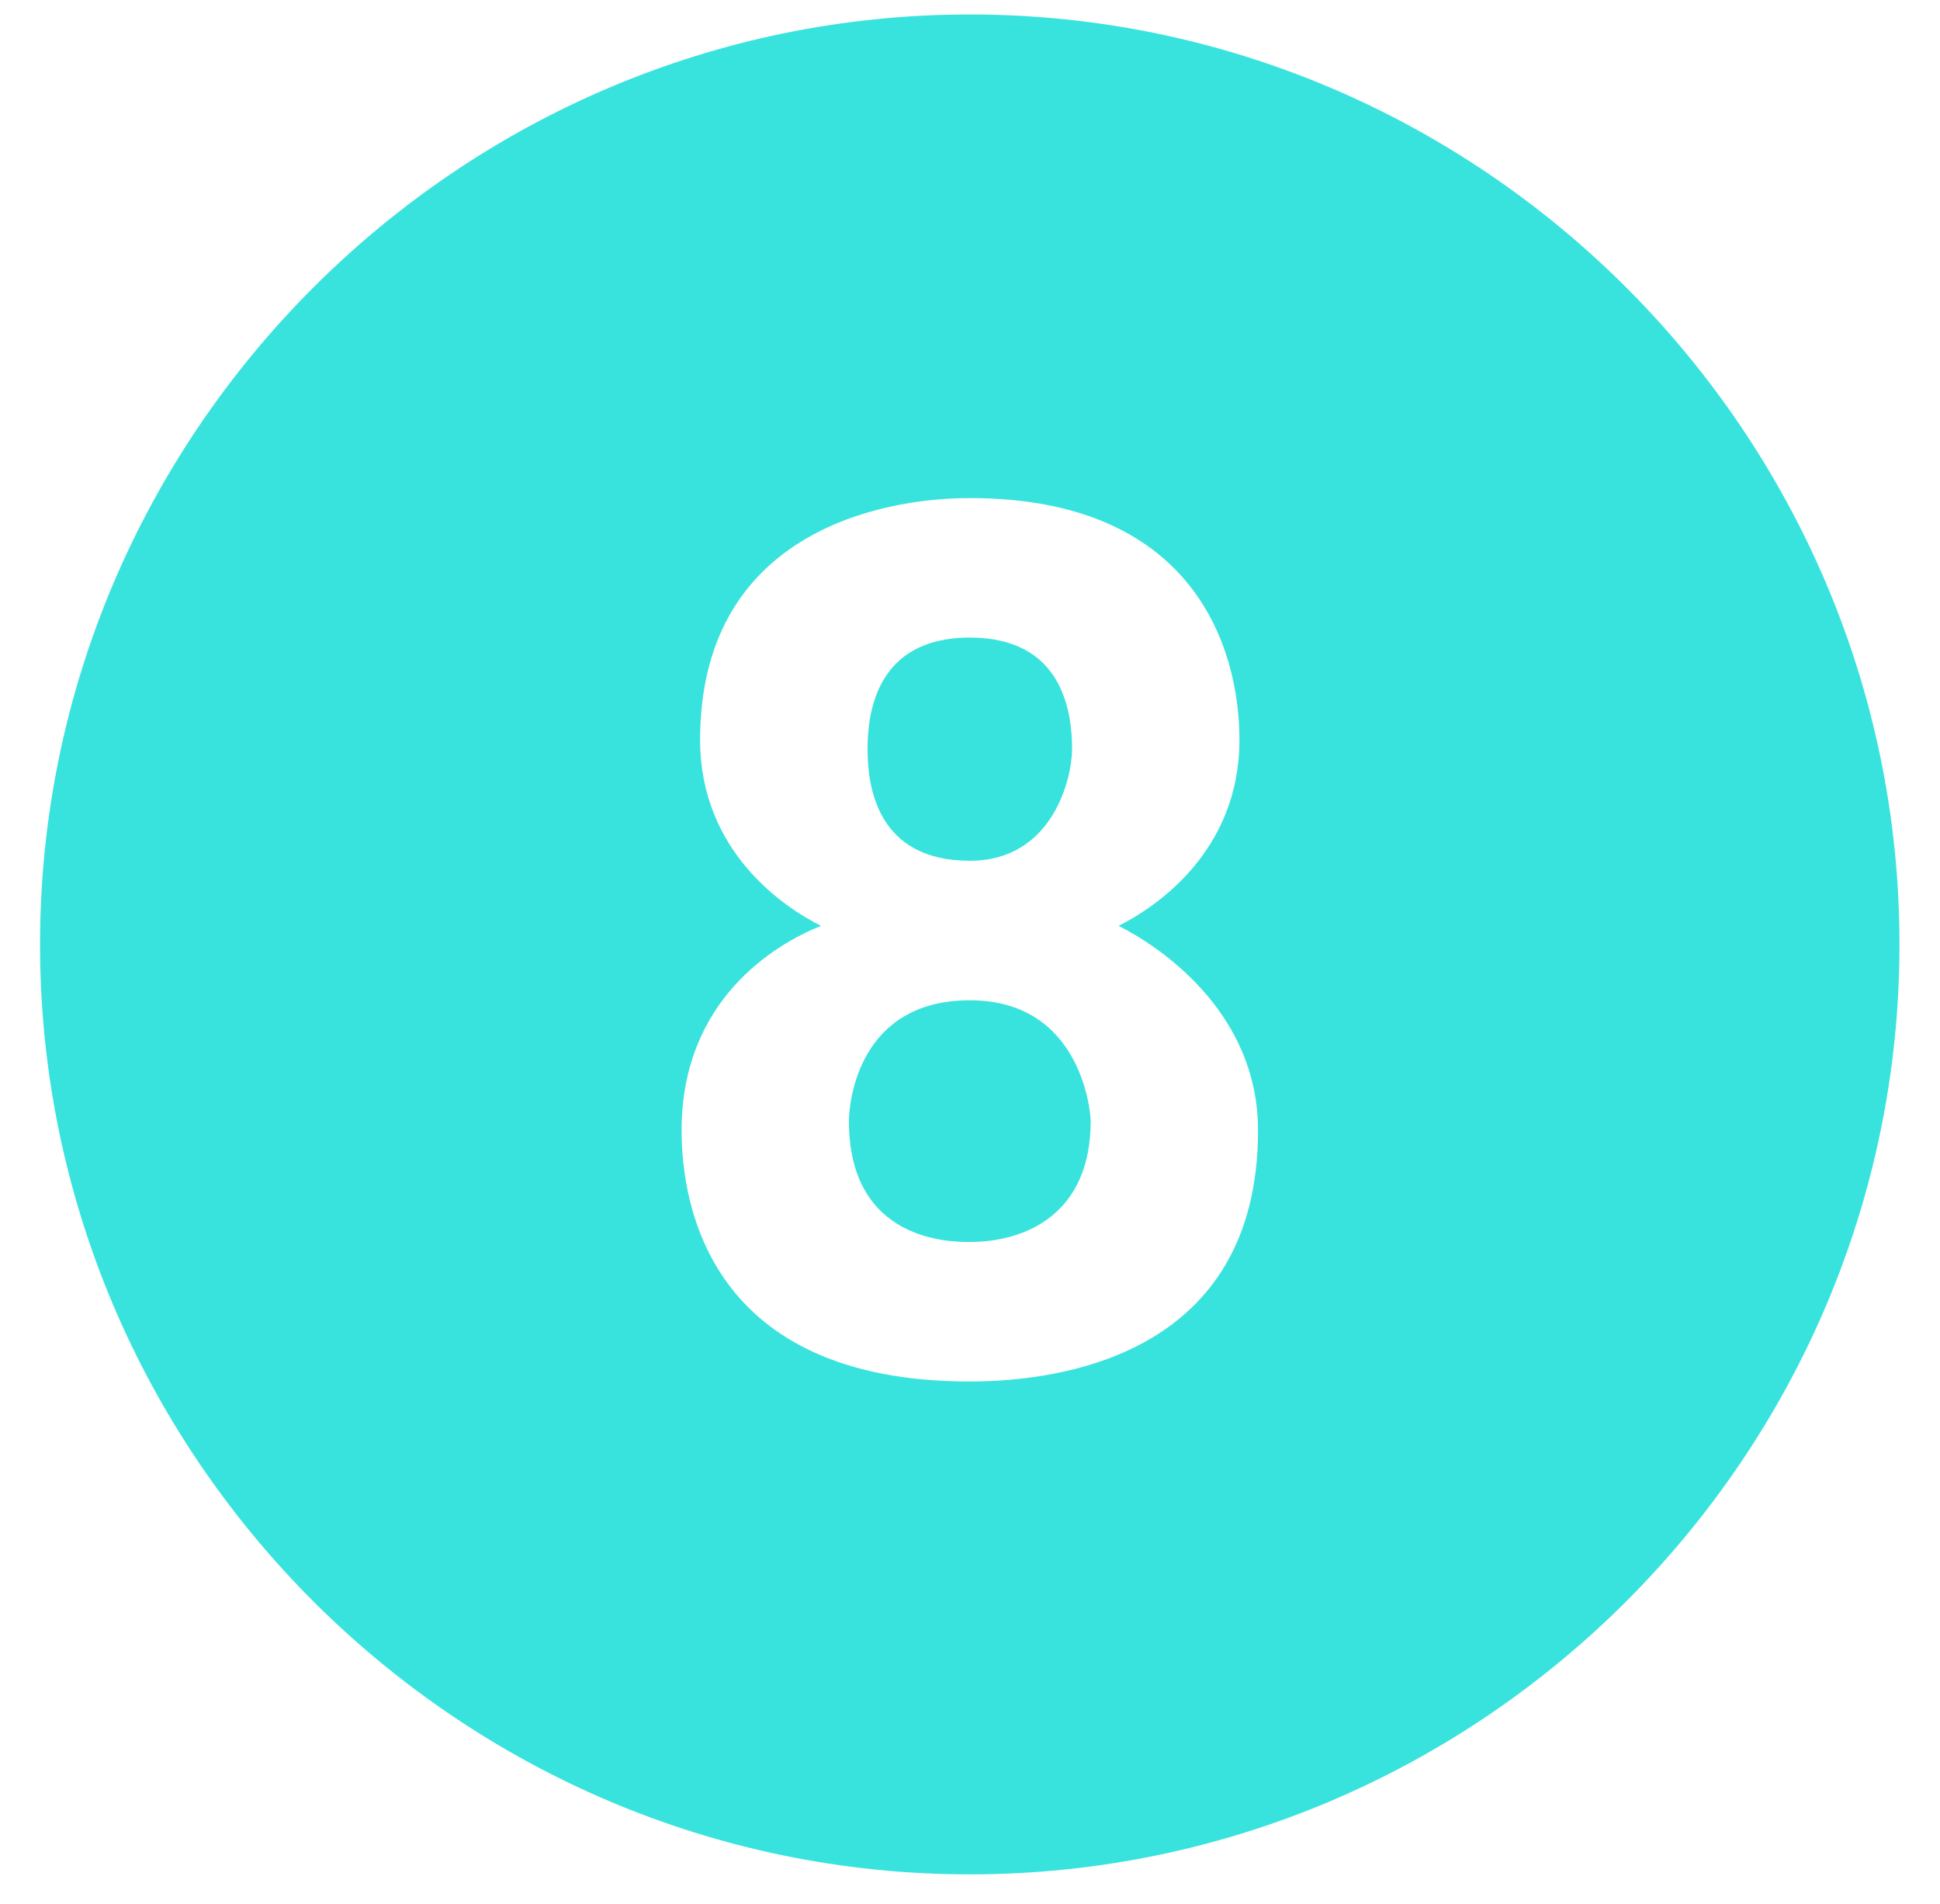 <svg xmlns="http://www.w3.org/2000/svg" xmlns:xlink="http://www.w3.org/1999/xlink" width="107" zoomAndPan="magnify" viewBox="0 0 80.25 78.75" height="105" preserveAspectRatio="xMidYMid meet" version="1.0"><defs><clipPath id="6d83e26167"><path d="M 1 0.242 L 79 0.242 L 79 78 L 1 78 Z M 1 0.242 " clip-rule="nonzero"/></clipPath></defs><path fill="#39e3dd" d="M 40.117 41.367 C 35.5 41.367 35.117 45.598 35.117 46.367 C 35.117 51.363 39.348 51.363 40.117 51.363 C 42.422 51.363 45.117 50.211 45.117 46.367 C 45.117 45.98 44.73 41.367 40.117 41.367 Z M 40.117 41.367 " fill-opacity="1" fill-rule="nonzero"/><path fill="#39e3dd" d="M 40.117 35.598 C 43.578 35.598 44.348 32.137 44.348 30.98 C 44.348 29.441 43.961 26.367 40.117 26.367 C 36.27 26.367 35.887 29.441 35.887 30.98 C 35.887 32.52 36.27 35.598 40.117 35.598 Z M 40.117 35.598 " fill-opacity="1" fill-rule="nonzero"/><g clip-path="url(#6d83e26167)"><path fill="#39e3dd" d="M 40.117 0.598 C 18.965 0.598 1.656 17.906 1.656 39.059 C 1.656 60.211 18.965 77.516 40.117 77.516 C 61.27 77.516 78.574 60.211 78.574 39.059 C 78.574 17.906 61.27 0.598 40.117 0.598 Z M 40.117 57.133 C 29.348 57.133 28.195 49.828 28.195 46.75 C 28.195 41.367 32.039 39.059 33.961 38.289 C 32.426 37.52 28.961 35.211 28.961 30.598 C 28.961 22.137 36.27 20.598 40.117 20.598 C 49.348 20.598 51.27 26.75 51.27 30.598 C 51.27 35.211 47.809 37.52 46.27 38.289 C 47.809 39.059 52.039 41.75 52.039 46.75 C 52.039 55.98 43.961 57.133 40.117 57.133 Z M 40.117 57.133 " fill-opacity="1" fill-rule="nonzero"/></g></svg>